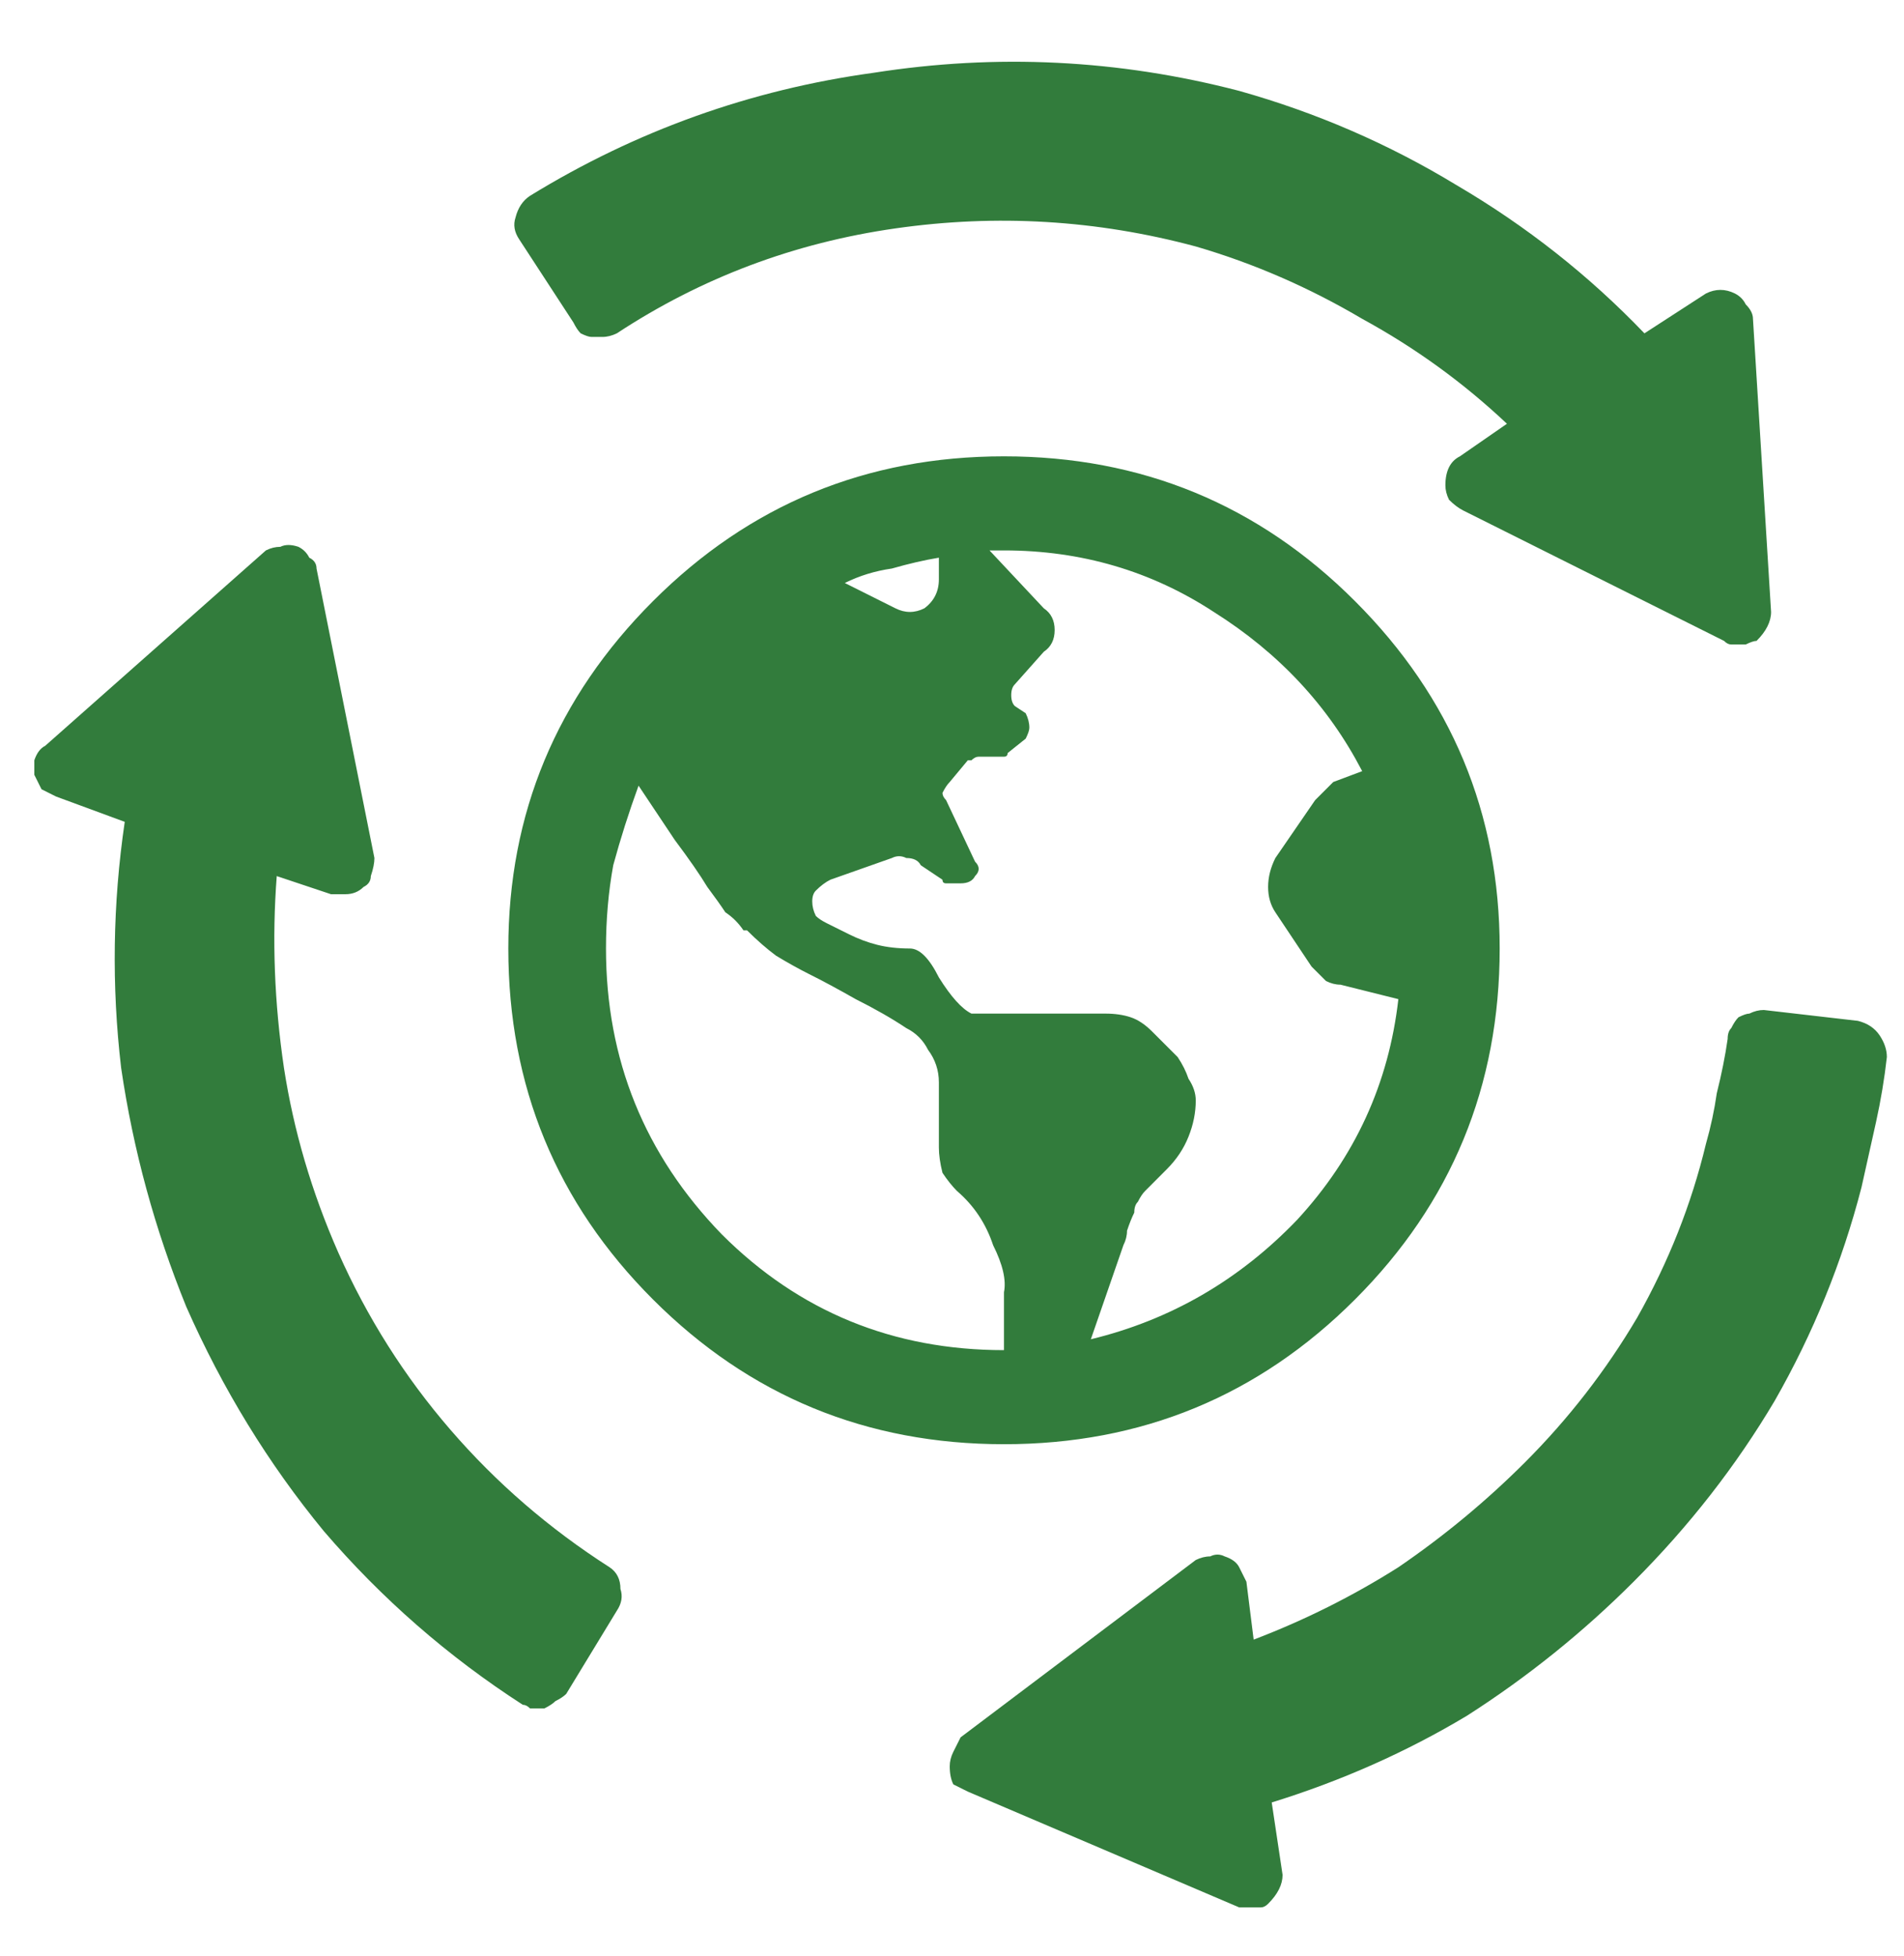 <svg width="37" height="38" viewBox="0 0 37 38" fill="none" xmlns="http://www.w3.org/2000/svg">
<path d="M36.667 20.539C36.62 20.961 36.549 21.383 36.456 21.805C36.362 22.227 36.268 22.648 36.174 23.07C35.799 24.523 35.237 25.906 34.487 27.219C33.737 28.484 32.823 29.656 31.745 30.734C30.76 31.719 29.682 32.586 28.51 33.336C27.338 34.039 26.073 34.602 24.713 35.023L24.924 36.43C24.924 36.523 24.901 36.617 24.854 36.711C24.807 36.805 24.737 36.898 24.643 36.992C24.596 37.039 24.549 37.062 24.503 37.062C24.456 37.062 24.385 37.062 24.292 37.062C24.245 37.062 24.198 37.062 24.151 37.062C24.151 37.062 24.128 37.062 24.081 37.062L18.807 34.812C18.713 34.766 18.62 34.719 18.526 34.672C18.479 34.578 18.456 34.461 18.456 34.32C18.456 34.227 18.479 34.133 18.526 34.039C18.573 33.945 18.62 33.852 18.667 33.758L23.237 30.312C23.331 30.266 23.424 30.242 23.518 30.242C23.612 30.195 23.706 30.195 23.799 30.242C23.94 30.289 24.034 30.359 24.081 30.453C24.128 30.547 24.174 30.641 24.221 30.734L24.362 31.859C25.346 31.484 26.284 31.016 27.174 30.453C28.065 29.844 28.885 29.164 29.635 28.414C30.479 27.57 31.206 26.633 31.815 25.602C32.424 24.523 32.87 23.398 33.151 22.227C33.245 21.898 33.315 21.57 33.362 21.242C33.456 20.867 33.526 20.516 33.573 20.188C33.573 20.094 33.596 20.023 33.643 19.977C33.69 19.883 33.737 19.812 33.784 19.766C33.878 19.719 33.948 19.695 33.995 19.695C34.089 19.648 34.182 19.625 34.276 19.625L36.104 19.836C36.292 19.883 36.432 19.977 36.526 20.117C36.62 20.258 36.667 20.398 36.667 20.539ZM11.846 30.453C10.674 29.703 9.643 28.812 8.753 27.781C7.862 26.75 7.135 25.602 6.573 24.336C6.057 23.164 5.706 21.969 5.518 20.75C5.331 19.484 5.284 18.242 5.378 17.023L6.432 17.375C6.526 17.375 6.62 17.375 6.713 17.375C6.854 17.375 6.971 17.328 7.065 17.234C7.159 17.188 7.206 17.117 7.206 17.023C7.253 16.883 7.276 16.766 7.276 16.672L6.151 11.047C6.151 10.953 6.104 10.883 6.01 10.836C5.963 10.742 5.893 10.672 5.799 10.625C5.659 10.578 5.542 10.578 5.448 10.625C5.354 10.625 5.26 10.648 5.167 10.695L0.878 14.492C0.784 14.539 0.714 14.633 0.667 14.773C0.667 14.867 0.667 14.961 0.667 15.055C0.714 15.148 0.76 15.242 0.807 15.336C0.901 15.383 0.995 15.43 1.089 15.477L2.424 15.969C2.19 17.562 2.167 19.156 2.354 20.75C2.588 22.344 3.01 23.891 3.62 25.391C4.323 26.984 5.213 28.438 6.292 29.75C7.417 31.062 8.706 32.188 10.159 33.125C10.206 33.125 10.253 33.148 10.299 33.195C10.346 33.195 10.417 33.195 10.51 33.195C10.557 33.195 10.581 33.195 10.581 33.195C10.674 33.148 10.745 33.102 10.792 33.055C10.885 33.008 10.956 32.961 11.003 32.914L11.987 31.297C12.081 31.156 12.104 31.016 12.057 30.875C12.057 30.688 11.987 30.547 11.846 30.453ZM11.143 6.266C11.19 6.359 11.237 6.43 11.284 6.477C11.378 6.523 11.448 6.547 11.495 6.547C11.588 6.547 11.659 6.547 11.706 6.547C11.799 6.547 11.893 6.523 11.987 6.477C13.628 5.398 15.432 4.719 17.401 4.438C19.37 4.156 21.315 4.273 23.237 4.789C24.362 5.117 25.44 5.586 26.471 6.195C27.503 6.758 28.44 7.438 29.284 8.234L28.37 8.867C28.276 8.914 28.206 8.984 28.159 9.078C28.112 9.172 28.088 9.289 28.088 9.43C28.088 9.523 28.112 9.617 28.159 9.711C28.253 9.805 28.346 9.875 28.44 9.922L33.503 12.453C33.549 12.5 33.596 12.523 33.643 12.523C33.69 12.523 33.737 12.523 33.784 12.523C33.831 12.523 33.878 12.523 33.924 12.523C34.018 12.477 34.089 12.453 34.135 12.453C34.229 12.359 34.299 12.266 34.346 12.172C34.393 12.078 34.417 11.984 34.417 11.891L34.065 6.195C34.065 6.102 34.018 6.008 33.924 5.914C33.878 5.82 33.807 5.75 33.714 5.703C33.62 5.656 33.526 5.633 33.432 5.633C33.339 5.633 33.245 5.656 33.151 5.703L31.956 6.477C30.878 5.352 29.659 4.391 28.299 3.594C26.987 2.797 25.581 2.188 24.081 1.766C21.737 1.156 19.37 1.039 16.979 1.414C14.588 1.742 12.362 2.539 10.299 3.805C10.159 3.898 10.065 4.039 10.018 4.227C9.971 4.367 9.995 4.508 10.088 4.648L11.143 6.266ZM19.51 28.062C16.838 28.062 14.565 27.125 12.69 25.25C10.815 23.375 9.878 21.102 9.878 18.43C9.878 15.805 10.815 13.555 12.69 11.68C14.565 9.805 16.838 8.867 19.51 8.867C22.182 8.867 24.456 9.805 26.331 11.68C28.206 13.555 29.143 15.805 29.143 18.43C29.143 21.102 28.206 23.375 26.331 25.25C24.456 27.125 22.182 28.062 19.51 28.062ZM16.417 11.328L17.401 11.82C17.588 11.914 17.776 11.914 17.963 11.82C18.151 11.68 18.245 11.492 18.245 11.258V10.836C17.963 10.883 17.659 10.953 17.331 11.047C17.003 11.094 16.698 11.188 16.417 11.328ZM15.784 17.516C15.784 17.609 15.807 17.703 15.854 17.797C15.901 17.844 15.971 17.891 16.065 17.938L16.487 18.148C16.674 18.242 16.862 18.312 17.049 18.359C17.237 18.406 17.448 18.43 17.682 18.43C17.87 18.43 18.057 18.617 18.245 18.992C18.479 19.367 18.69 19.602 18.878 19.695H21.479C21.667 19.695 21.831 19.719 21.971 19.766C22.112 19.812 22.253 19.906 22.393 20.047L22.885 20.539C22.979 20.68 23.049 20.82 23.096 20.961C23.19 21.102 23.237 21.242 23.237 21.383C23.237 21.617 23.19 21.852 23.096 22.086C23.003 22.32 22.862 22.531 22.674 22.719L22.253 23.141C22.206 23.188 22.159 23.258 22.112 23.352C22.065 23.398 22.042 23.469 22.042 23.562C21.995 23.656 21.948 23.773 21.901 23.914C21.901 24.008 21.878 24.102 21.831 24.195L21.198 26.023C22.745 25.648 24.081 24.875 25.206 23.703C26.331 22.484 26.987 21.055 27.174 19.414L26.049 19.133C25.956 19.133 25.862 19.109 25.768 19.062C25.674 18.969 25.581 18.875 25.487 18.781L24.784 17.727C24.69 17.586 24.643 17.422 24.643 17.234C24.643 17.047 24.69 16.859 24.784 16.672L25.557 15.547C25.604 15.5 25.651 15.453 25.698 15.406C25.792 15.312 25.862 15.242 25.909 15.195L26.471 14.984C25.815 13.719 24.854 12.688 23.588 11.891C22.37 11.094 21.01 10.695 19.51 10.695C19.463 10.695 19.417 10.695 19.37 10.695C19.323 10.695 19.276 10.695 19.229 10.695L20.284 11.82C20.424 11.914 20.495 12.055 20.495 12.242C20.495 12.43 20.424 12.57 20.284 12.664L19.721 13.297C19.674 13.344 19.651 13.414 19.651 13.508C19.651 13.602 19.674 13.672 19.721 13.719L19.932 13.859C19.979 13.953 20.003 14.047 20.003 14.141C20.003 14.188 19.979 14.258 19.932 14.352L19.581 14.633C19.581 14.68 19.557 14.703 19.51 14.703C19.463 14.703 19.417 14.703 19.37 14.703H19.018C18.971 14.703 18.924 14.727 18.878 14.773C18.878 14.773 18.854 14.773 18.807 14.773L18.456 15.195C18.409 15.242 18.362 15.312 18.315 15.406C18.315 15.453 18.338 15.5 18.385 15.547L18.948 16.742C19.042 16.836 19.042 16.93 18.948 17.023C18.901 17.117 18.807 17.164 18.667 17.164H18.456C18.456 17.164 18.432 17.164 18.385 17.164C18.338 17.164 18.315 17.141 18.315 17.094L17.893 16.812C17.846 16.719 17.753 16.672 17.612 16.672C17.518 16.625 17.424 16.625 17.331 16.672L16.135 17.094C16.042 17.141 15.948 17.211 15.854 17.305C15.807 17.352 15.784 17.422 15.784 17.516ZM19.51 26.234V25.109C19.557 24.875 19.487 24.57 19.299 24.195C19.159 23.773 18.924 23.422 18.596 23.141C18.503 23.047 18.409 22.93 18.315 22.789C18.268 22.602 18.245 22.438 18.245 22.297V21.031C18.245 20.797 18.174 20.586 18.034 20.398C17.94 20.211 17.799 20.07 17.612 19.977C17.331 19.789 17.003 19.602 16.628 19.414C16.299 19.227 15.995 19.062 15.713 18.922C15.526 18.828 15.315 18.711 15.081 18.57C14.893 18.43 14.706 18.266 14.518 18.078H14.448C14.354 17.938 14.237 17.82 14.096 17.727C14.003 17.586 13.885 17.422 13.745 17.234C13.604 17 13.393 16.695 13.112 16.32C12.831 15.898 12.596 15.547 12.409 15.266C12.221 15.781 12.057 16.297 11.917 16.812C11.823 17.328 11.776 17.867 11.776 18.43C11.776 20.586 12.526 22.438 14.026 23.984C15.526 25.484 17.354 26.234 19.51 26.234Z" fill="#327C3C"/>
</svg>
